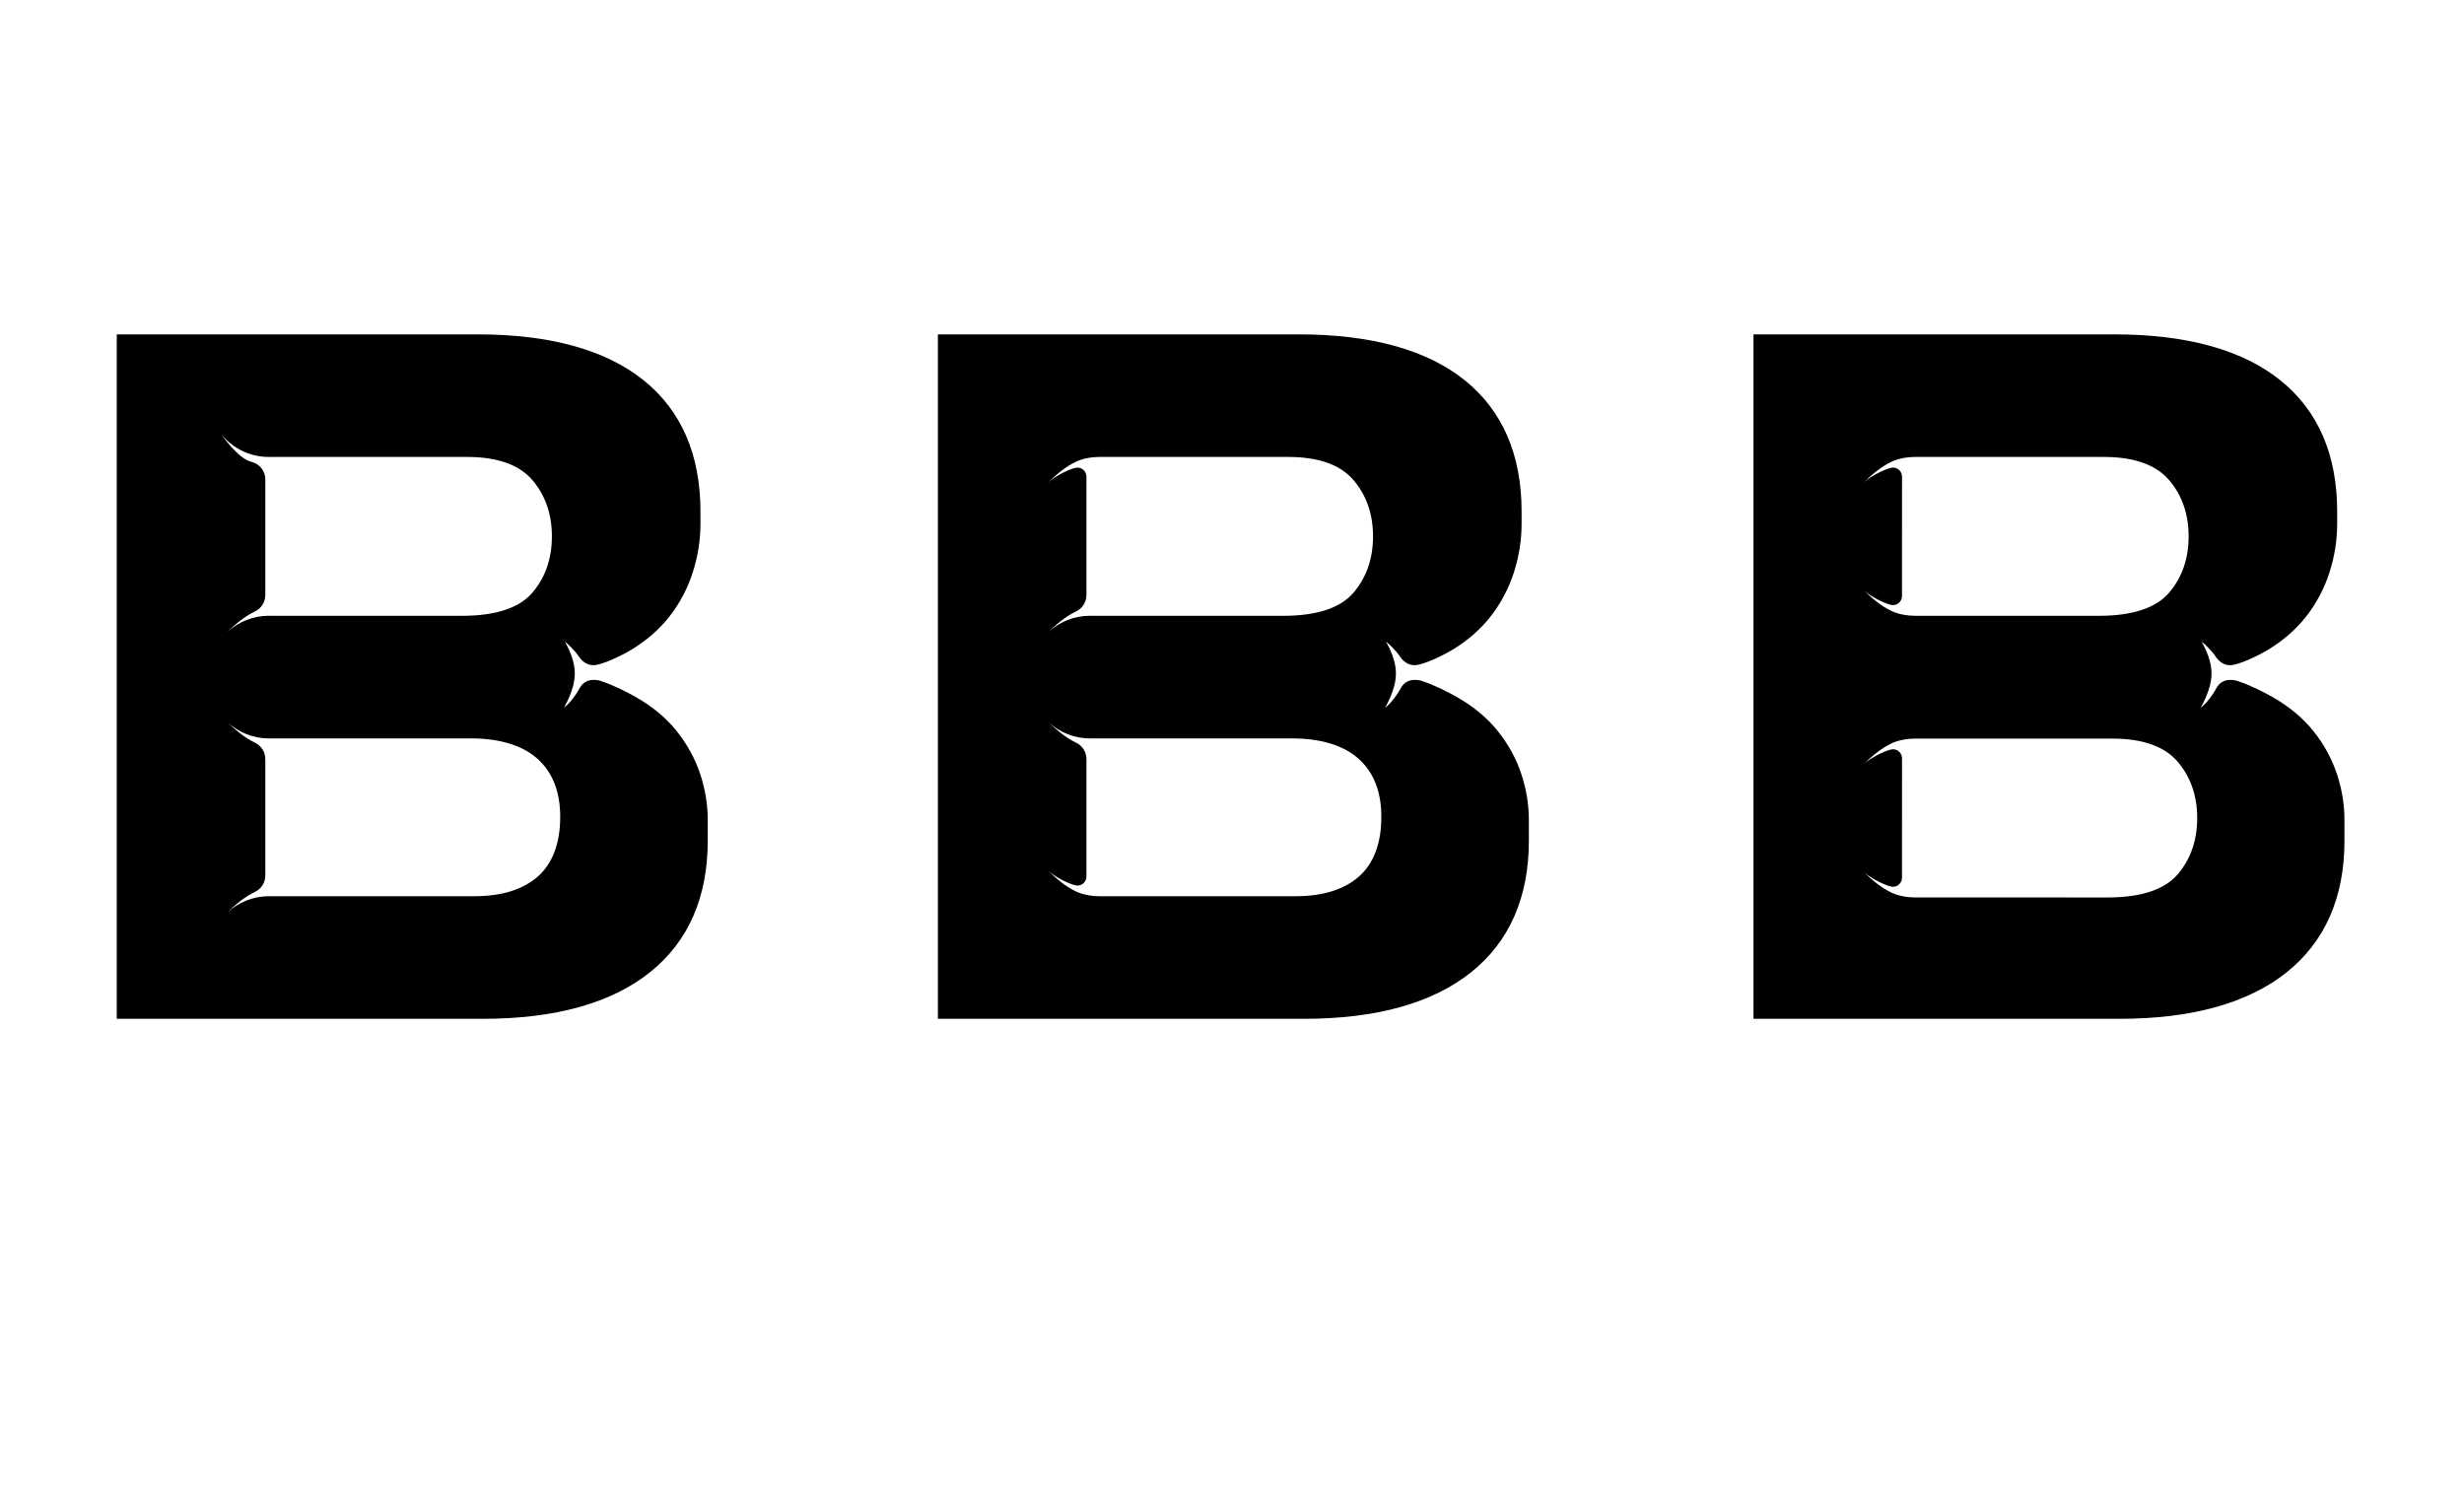 <?xml version="1.0" encoding="utf-8"?>
<!-- Generator: Adobe Illustrator 16.0.0, SVG Export Plug-In . SVG Version: 6.00 Build 0)  -->
<!DOCTYPE svg PUBLIC "-//W3C//DTD SVG 1.1//EN" "http://www.w3.org/Graphics/SVG/1.1/DTD/svg11.dtd">
<svg version="1.1" id="Calque_1" xmlns="http://www.w3.org/2000/svg" xmlns:xlink="http://www.w3.org/1999/xlink" x="0px" y="0px"
	 width="900px" height="550px" viewBox="0 0 900 550" enable-background="new 0 0 900 550" xml:space="preserve">
<path fill="none" d="M732.52,344.735l-0.001-0.008c-0.016-0.016-0.033-0.028-0.05-0.044
	C732.482,344.699,732.504,344.72,732.52,344.735z"/>
<path d="M872.711,342.93c0.002,0,0.005-0.003,0.006-0.003c0.02-0.021,0.078-0.088,0.055-0.062
	C872.752,342.888,872.73,342.906,872.711,342.93z"/>
<g>
	<path fill="none" d="M98.133,224.908c0.033,0.003,0.062,0.021,0.098,0.021h70.553c12.234,0,20.866-2.836,25.658-8.429
		c4.745-5.53,7.146-12.458,7.146-20.583c0-8.127-2.4-15.055-7.146-20.582c-4.792-5.596-12.788-8.43-23.762-8.43H98.231
		c-0.021,0-0.039,0.011-0.057,0.011c-6.59-0.013-12.809-2.906-17.064-7.944c-0.469-0.557,5.642,8.325,10.457,9.642
		c0.144,0.039,0.285,0.085,0.43,0.121c0.005,0,0.008,0,0.01,0c2.809,0.753,4.885,3.284,4.896,6.327l0.01-0.003v42.346h-0.013
		c-0.013,2.692-1.641,5-3.97,6.013l0.016,0.023c-3.844,1.767-7.702,5.234-9.929,7.434C87.112,227.08,92.481,224.929,98.133,224.908z
		"/>
	<path d="M255.729,282.633c-1.837-5.513-4.698-10.737-8.506-15.528c-3.795-4.771-8.771-8.937-14.795-12.386
		c-3.786-2.159-8.125-4.333-12.947-5.981c0,0-5.399-1.979-7.831,2.762c-0.986,1.924-3.553,5.538-5.605,6.924
		c-0.227,0.152,3.908-6.126,3.908-12.435c0-6.332-4.083-12.054-3.527-11.585c3.329,2.834,4.99,5.317,5.065,5.475
		c1.188,1.733,2.967,3.089,5.229,3.089c3.174,0,10.562-3.617,13.968-5.693c5.649-3.434,10.376-7.6,14.061-12.383
		c3.679-4.786,6.481-10.137,8.32-15.907c1.847-5.786,2.782-11.711,2.782-17.618v-4.552c0-20.722-6.981-36.843-20.748-47.907
		c-13.858-11.134-34.256-16.778-60.627-16.778H42.649v249.998h133.725c26.379,0,46.904-5.709,61.006-16.972
		c14.02-11.185,21.127-27.368,21.127-48.093v-7.586C258.506,293.826,257.571,288.161,255.729,282.633z M92.929,223.417
		c2.329-1.013,3.957-3.32,3.97-6.013h0.013v-42.346l-0.01,0.003c-0.011-3.043-2.087-5.574-4.896-6.327c-0.002,0-0.005,0-0.01,0
		c-0.145-0.036-0.286-0.082-0.43-0.121c-4.815-1.316-10.926-10.198-10.457-9.642c4.256,5.038,10.475,7.932,17.064,7.944
		c0.018,0,0.036-0.011,0.057-0.011h72.449c10.974,0,18.97,2.834,23.762,8.43c4.745,5.527,7.146,12.455,7.146,20.582
		c0,8.125-2.4,15.053-7.146,20.583c-4.792,5.593-13.424,8.429-25.658,8.429H98.231c-0.036,0-0.064-0.018-0.098-0.021
		c-5.652,0.021-11.021,2.172-15.117,5.966c2.227-2.199,6.085-5.667,9.929-7.434L92.929,223.417z M196.4,320.192
		c-5.41,4.747-13.169,7.156-23.062,7.156H98.259c-0.013,0-0.023,0.005-0.039,0.005c-5.68,0-11.077,2.153-15.193,5.966
		c2.257-2.233,6.195-5.77,10.08-7.509l-0.008-0.019c2.241-1.053,3.803-3.312,3.803-5.955c0-0.008,0-0.016,0-0.021h0.01v-42.686
		l-0.016,0.005c-0.036-2.648-1.628-4.912-3.905-5.93l0.006-0.014c-3.762-1.729-7.587-5.118-9.852-7.334
		c4.086,3.732,9.413,5.848,15.019,5.86c0.021,0,0.041-0.013,0.067-0.013h73.588c10.649,0,18.856,2.474,24.391,7.348
		c5.584,4.92,8.413,12.081,8.413,21.283C204.623,308.043,201.856,315.396,196.4,320.192z"/>
</g>
<g>
	<path fill="none" d="M396.824,180.337l0.011-0.002v37.069h-0.013c-0.011,2.692-1.642,5-3.968,6.013l0.013,0.023
		c-3.841,1.767-7.699,5.234-9.926,7.434c4.097-3.794,9.465-5.945,15.114-5.966c0.033,0.003,0.064,0.021,0.098,0.021h70.556
		c12.231,0,20.867-2.836,25.658-8.429c4.742-5.53,7.146-12.458,7.146-20.583c0-8.127-2.404-15.055-7.146-20.582
		c-4.794-5.596-12.787-8.43-23.762-8.43h-46.07c-0.021,0-0.039,0.011-0.057,0.011"/>
	<path d="M555.652,282.633c-1.837-5.513-4.699-10.737-8.507-15.528c-3.792-4.771-8.769-8.937-14.794-12.386
		c-3.784-2.159-8.123-4.333-12.945-5.981c0,0-5.398-1.979-7.831,2.762c-0.989,1.924-3.555,5.538-5.605,6.924
		c-0.227,0.152,3.905-6.126,3.905-12.435c0-6.332-4.08-12.054-3.523-11.585c3.328,2.834,4.986,5.317,5.062,5.475
		c1.188,1.733,2.97,3.089,5.231,3.089c3.174,0,10.562-3.617,13.968-5.693c5.647-3.434,10.377-7.6,14.058-12.383
		c3.682-4.786,6.481-10.137,8.323-15.907c1.845-5.786,2.782-11.711,2.782-17.618v-4.552c0-20.722-6.98-36.843-20.747-47.907
		c-13.862-11.134-34.26-16.778-60.631-16.778H342.572v249.998h133.724c26.379,0,46.905-5.709,61.009-16.972
		c14.02-11.185,21.124-27.368,21.124-48.093v-7.586C558.429,293.826,557.496,288.161,555.652,282.633z M470.605,166.905
		c10.975,0,18.968,2.834,23.762,8.43c4.742,5.527,7.146,12.455,7.146,20.582c0,8.125-2.404,15.053-7.146,20.583
		c-4.791,5.593-13.427,8.429-25.658,8.429h-70.556c-0.033,0-0.064-0.018-0.098-0.021c-5.649,0.021-11.018,2.172-15.114,5.966
		c2.227-2.199,6.085-5.667,9.926-7.434l-0.013-0.023c2.326-1.013,3.957-3.32,3.968-6.013h0.013l-0.008-43.316
		c0-1.821-1.474-3.298-3.298-3.298c-1.787,0-7.779,2.765-10.608,5.382c2.26-2.233,6.198-5.771,10.083-7.51l-0.01-0.015
		c0,0,3.338-1.747,8.614-1.747L470.605,166.905z M496.322,320.192c-5.409,4.747-13.169,7.156-23.061,7.156
		c0,0-71.639,0.005-71.653,0.005c-5.276,0-8.614-1.746-8.614-1.746l0.01-0.016c-3.885-1.739-7.823-5.276-10.083-7.51
		c2.829,2.617,8.821,5.382,10.608,5.382c1.824,0,3.298-1.477,3.298-3.298c0-0.054,0.008-43.035,0.008-43.035l-0.016,0.005
		c-0.034-2.648-1.626-4.912-3.903-5.93l0.006-0.014c-3.762-1.729-7.59-5.118-9.852-7.334c4.086,3.732,9.41,5.848,15.017,5.86
		c0.022,0,0.044-0.013,0.066-0.013h73.591c10.649,0,18.854,2.474,24.391,7.348c5.582,4.92,8.413,12.081,8.413,21.283
		C504.548,308.043,501.781,315.396,496.322,320.192z"/>
</g>
<g>
	<path fill="none" d="M691.419,221.023c-1.787,0-7.781-2.762-10.607-5.379c2.256,2.231,6.195,5.771,10.08,7.507l-0.008,0.019
		c0,0,3.336,1.746,8.611,1.746l67.117,0.013c12.234,0,20.863-2.836,25.658-8.429c4.742-5.53,7.146-12.458,7.146-20.583
		c0-8.127-2.403-15.055-7.146-20.582c-4.795-5.596-12.791-8.43-23.762-8.43l-68.998-0.005c-5.275,0-8.611,1.747-8.611,1.747
		l0.008,0.015c-3.885,1.739-7.824,5.276-10.08,7.51c2.825-2.617,8.82-5.382,10.607-5.382c1.819,0,3.298,1.477,3.298,3.298
		l-0.016,43.639C694.717,219.55,693.238,221.023,691.419,221.023z"/>
	<path d="M853.558,282.633c-1.84-5.513-4.699-10.737-8.506-15.528c-3.798-4.771-8.774-8.937-14.798-12.386
		c-3.784-2.159-8.122-4.333-12.944-5.981c0,0-5.399-1.979-7.831,2.762c-0.987,1.924-3.553,5.538-5.605,6.924
		c-0.228,0.152,3.907-6.126,3.907-12.435c0-6.332-4.083-12.054-3.529-11.585c3.331,2.834,4.993,5.317,5.064,5.475
		c1.19,1.733,2.971,3.089,5.232,3.089c3.174,0,10.56-3.617,13.968-5.693c5.649-3.434,10.376-7.6,14.058-12.383
		c3.681-4.786,6.481-10.137,8.32-15.907c1.85-5.786,2.785-11.711,2.785-17.618v-4.552c0-20.722-6.981-36.843-20.75-47.907
		c-13.859-11.134-34.257-16.778-60.626-16.778H640.476v249.998h133.724c26.379,0,46.905-5.709,61.007-16.972
		c14.019-11.185,21.129-27.368,21.129-48.093v-7.586C856.335,293.826,855.396,288.161,853.558,282.633z M691.435,170.79
		c-1.787,0-7.782,2.765-10.607,5.382c2.256-2.233,6.195-5.771,10.08-7.51l-0.008-0.015c0,0,3.336-1.747,8.611-1.747l68.998,0.005
		c10.971,0,18.967,2.834,23.762,8.43c4.742,5.527,7.146,12.455,7.146,20.582c0,8.125-2.403,15.053-7.146,20.583
		c-4.795,5.593-13.424,8.429-25.658,8.429l-67.117-0.013c-5.275,0-8.611-1.746-8.611-1.746l0.008-0.019
		c-3.885-1.736-7.824-5.275-10.08-7.507c2.826,2.617,8.82,5.379,10.607,5.379c1.819,0,3.298-1.474,3.298-3.297l0.016-43.639
		C694.732,172.267,693.254,170.79,691.435,170.79z M795.405,319.378c-4.791,5.593-13.427,8.429-25.658,8.429l-70.252-0.013
		c-5.275,0-8.611-1.746-8.611-1.746l0.008-0.019c-3.885-1.736-7.824-5.275-10.08-7.507c2.826,2.617,8.82,5.379,10.607,5.379
		c1.819,0,3.298-1.474,3.298-3.297l0.016-43.639c0-1.821-1.479-3.298-3.298-3.298c-1.787,0-7.782,2.765-10.607,5.382
		c2.256-2.233,6.195-5.771,10.08-7.51l-0.008-0.015c0,0,3.336-1.747,8.611-1.747l72.133,0.005c10.974,0,18.968,2.834,23.762,8.429
		c4.742,5.529,7.146,12.456,7.146,20.583C802.552,306.92,800.147,313.848,795.405,319.378z"/>
</g>
</svg>
